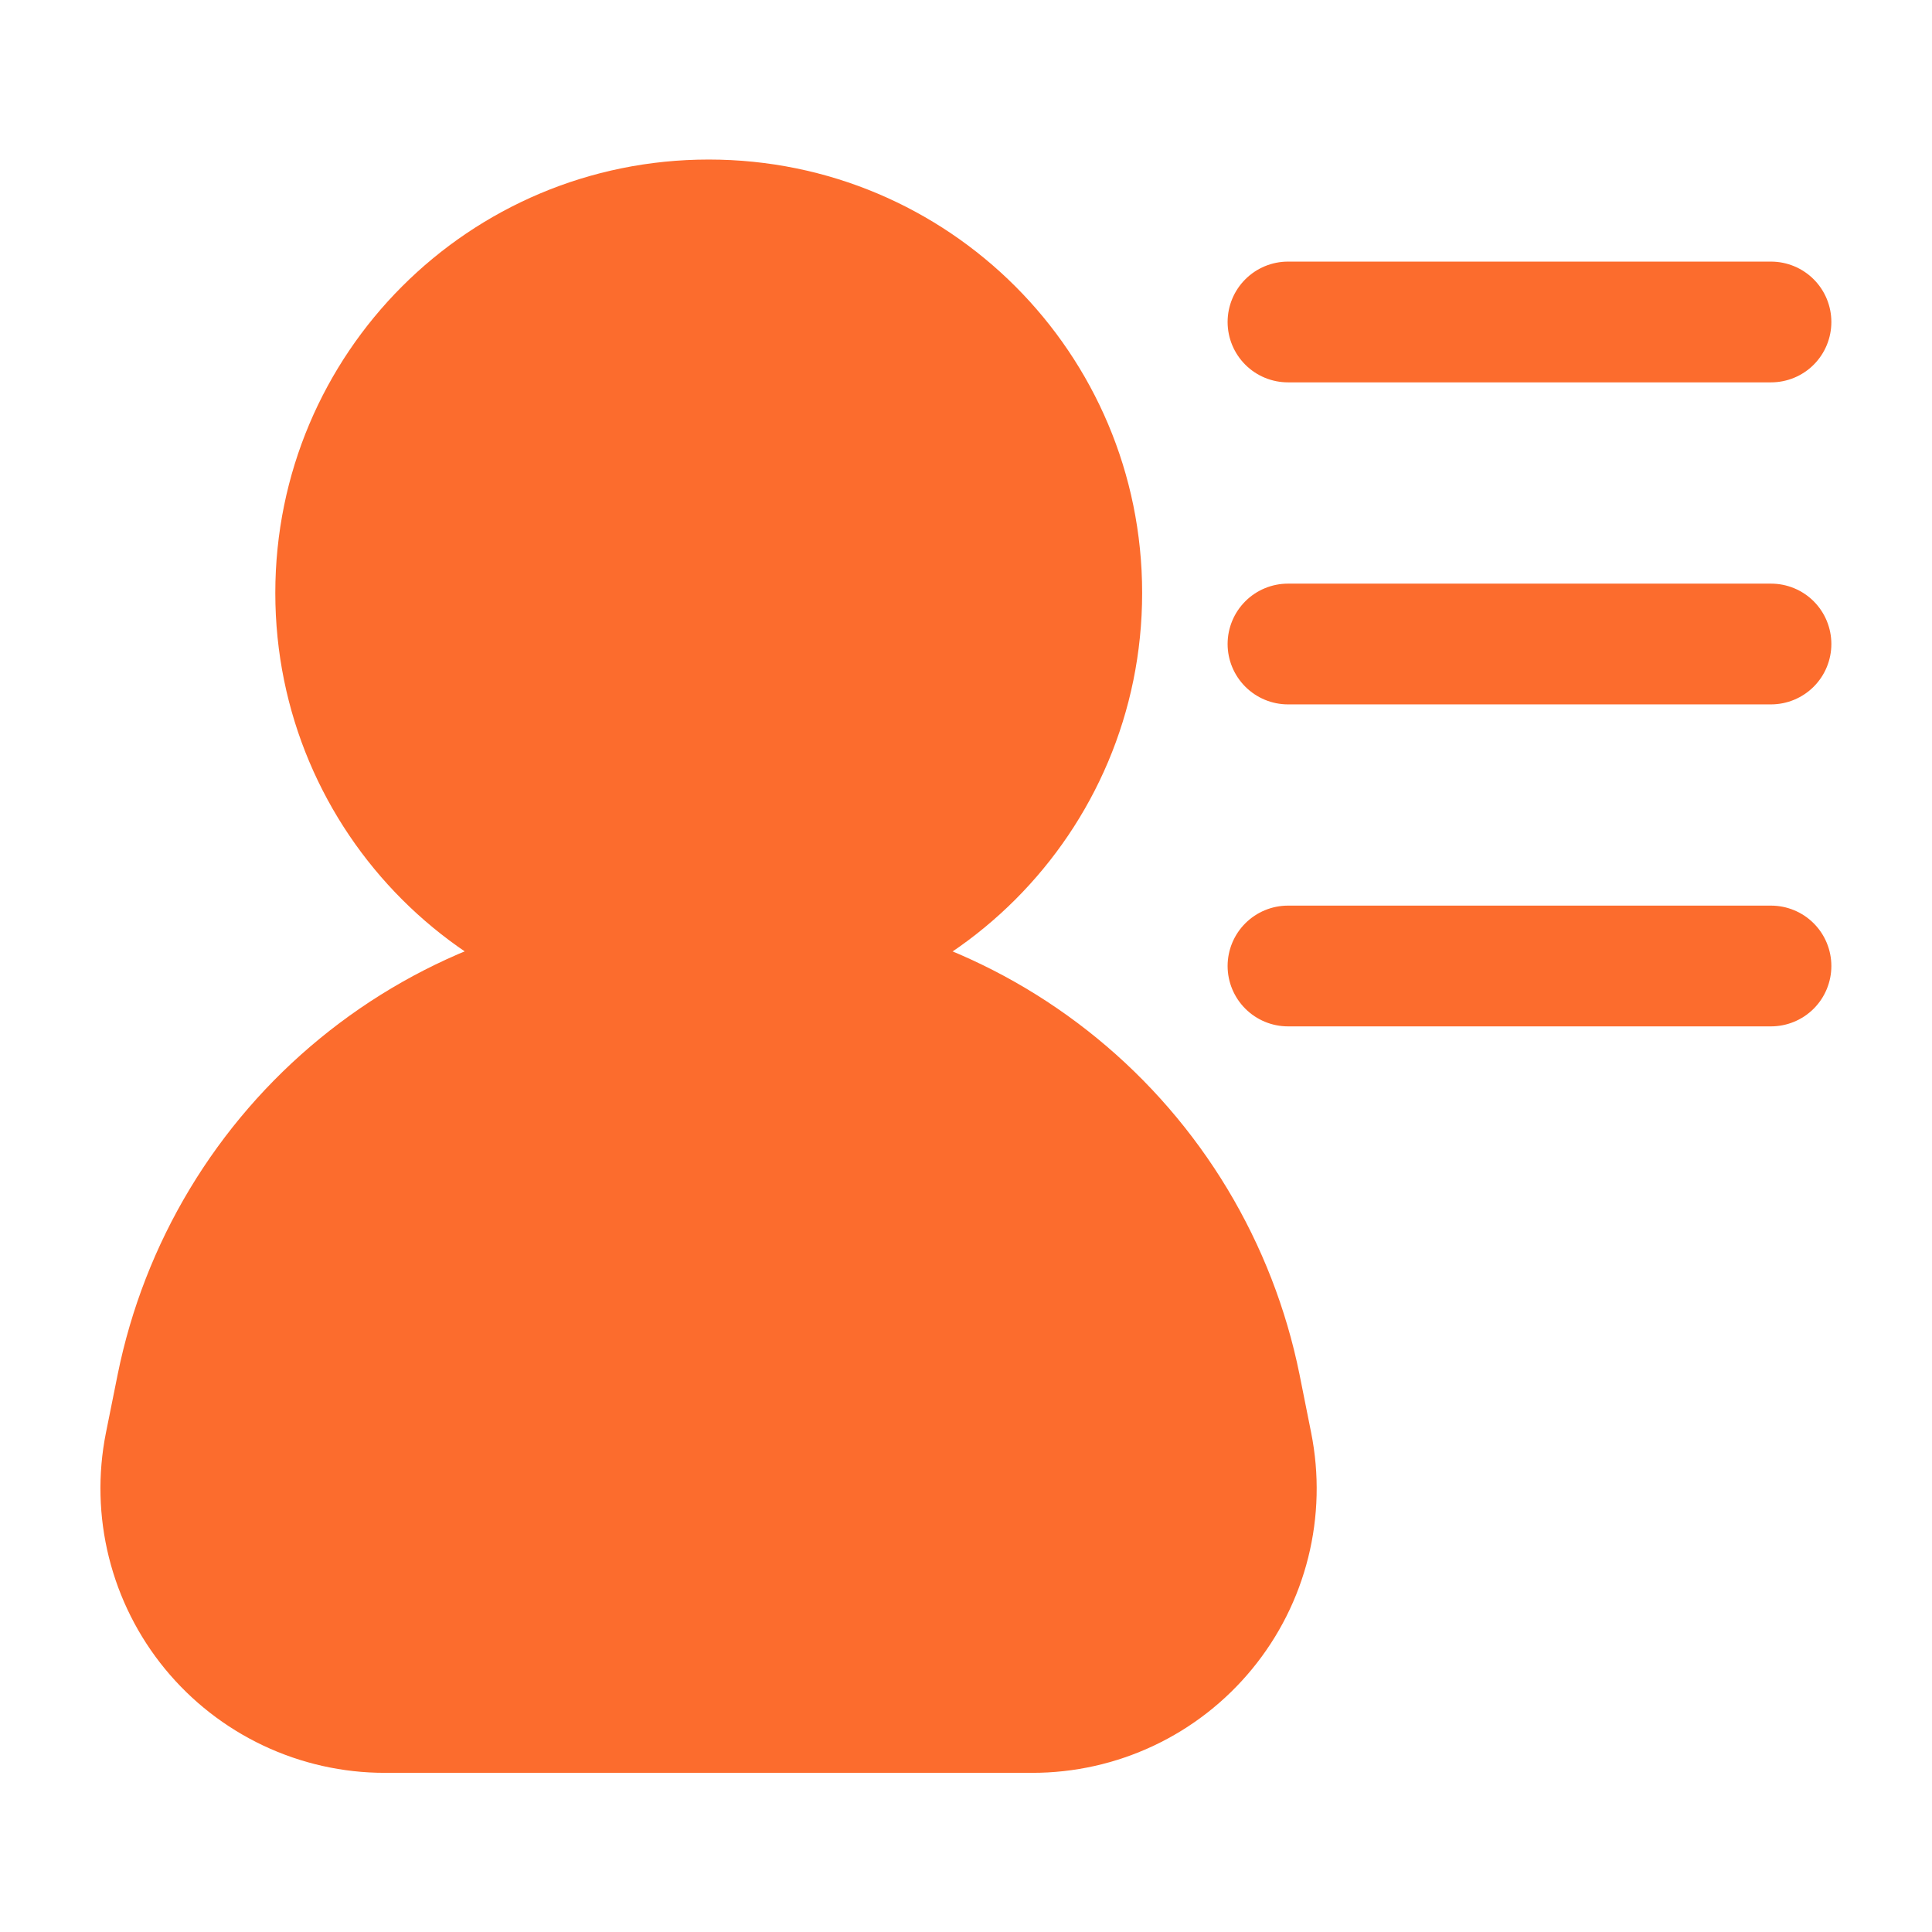 <svg xmlns="http://www.w3.org/2000/svg" viewBox="0 0 512 512" width="50" height="50"><style>		.s0 { fill: #fc6c2d } 	</style><g id="Layer_2"><path class="s0" d="m187.82 272c-63.52 0-114.86-51.34-114.86-114.86 0-63.52 51.34-114.86 114.86-114.86 63.52 0 114.86 51.34 114.86 114.86 0 63.52-51.34 114.86-114.86 114.86z"></path><path class="s0" d="m347.48 379.73l-3.1-15.51c-3.51-17.35-9.98-33.98-19.11-49.15-9.14-15.17-20.81-28.67-34.51-39.89-13.69-11.22-29.22-20.02-45.89-25.99-16.67-5.98-34.24-9.05-51.95-9.08h-10.26c-17.71 0.03-35.29 3.1-51.96 9.07-16.67 5.98-32.2 14.77-45.89 26-13.7 11.22-25.37 24.71-34.51 39.89-9.13 15.17-15.6 31.8-19.11 49.15l-3.12 15.51c-2.18 10.93-1.9 22.2 0.8 33.01 2.7 10.81 7.76 20.89 14.83 29.51 7.06 8.61 15.95 15.55 26.02 20.32 10.07 4.77 21.07 7.25 32.21 7.25h171.63c11.15 0.01 22.16-2.46 32.24-7.22 10.08-4.76 18.97-11.7 26.04-20.32 7.08-8.62 12.15-18.7 14.85-29.52 2.7-10.81 2.97-22.09 0.79-33.03z"></path><path class="s0" d="m469.33 101.33h-128c-4.24 0-8.31-1.68-11.31-4.68-3-3-4.69-7.07-4.69-11.32 0-4.24 1.69-8.31 4.69-11.31 3-3 7.07-4.69 11.31-4.69h128c4.25 0 8.32 1.69 11.32 4.69 3 3 4.68 7.07 4.68 11.31 0 4.25-1.68 8.32-4.68 11.32-3 3-7.07 4.68-11.32 4.68z"></path><path class="s0" d="m469.33 186.67h-128c-4.24 0-8.31-1.69-11.31-4.69-3-3-4.69-7.07-4.69-11.31 0-4.25 1.69-8.32 4.69-11.32 3-3 7.07-4.68 11.31-4.68h128c4.25 0 8.32 1.68 11.32 4.68 3 3 4.68 7.07 4.68 11.32 0 4.24-1.68 8.31-4.68 11.31-3 3-7.07 4.69-11.32 4.69z"></path><path class="s0" d="m469.33 272h-128c-4.24 0-8.31-1.69-11.31-4.69-3-3-4.69-7.07-4.69-11.31 0-4.24 1.69-8.31 4.69-11.31 3-3 7.07-4.69 11.31-4.69h128c4.25 0 8.32 1.69 11.32 4.69 3 3 4.68 7.07 4.68 11.31 0 4.24-1.68 8.31-4.68 11.31-3 3-7.07 4.69-11.32 4.69z"></path></g></svg>